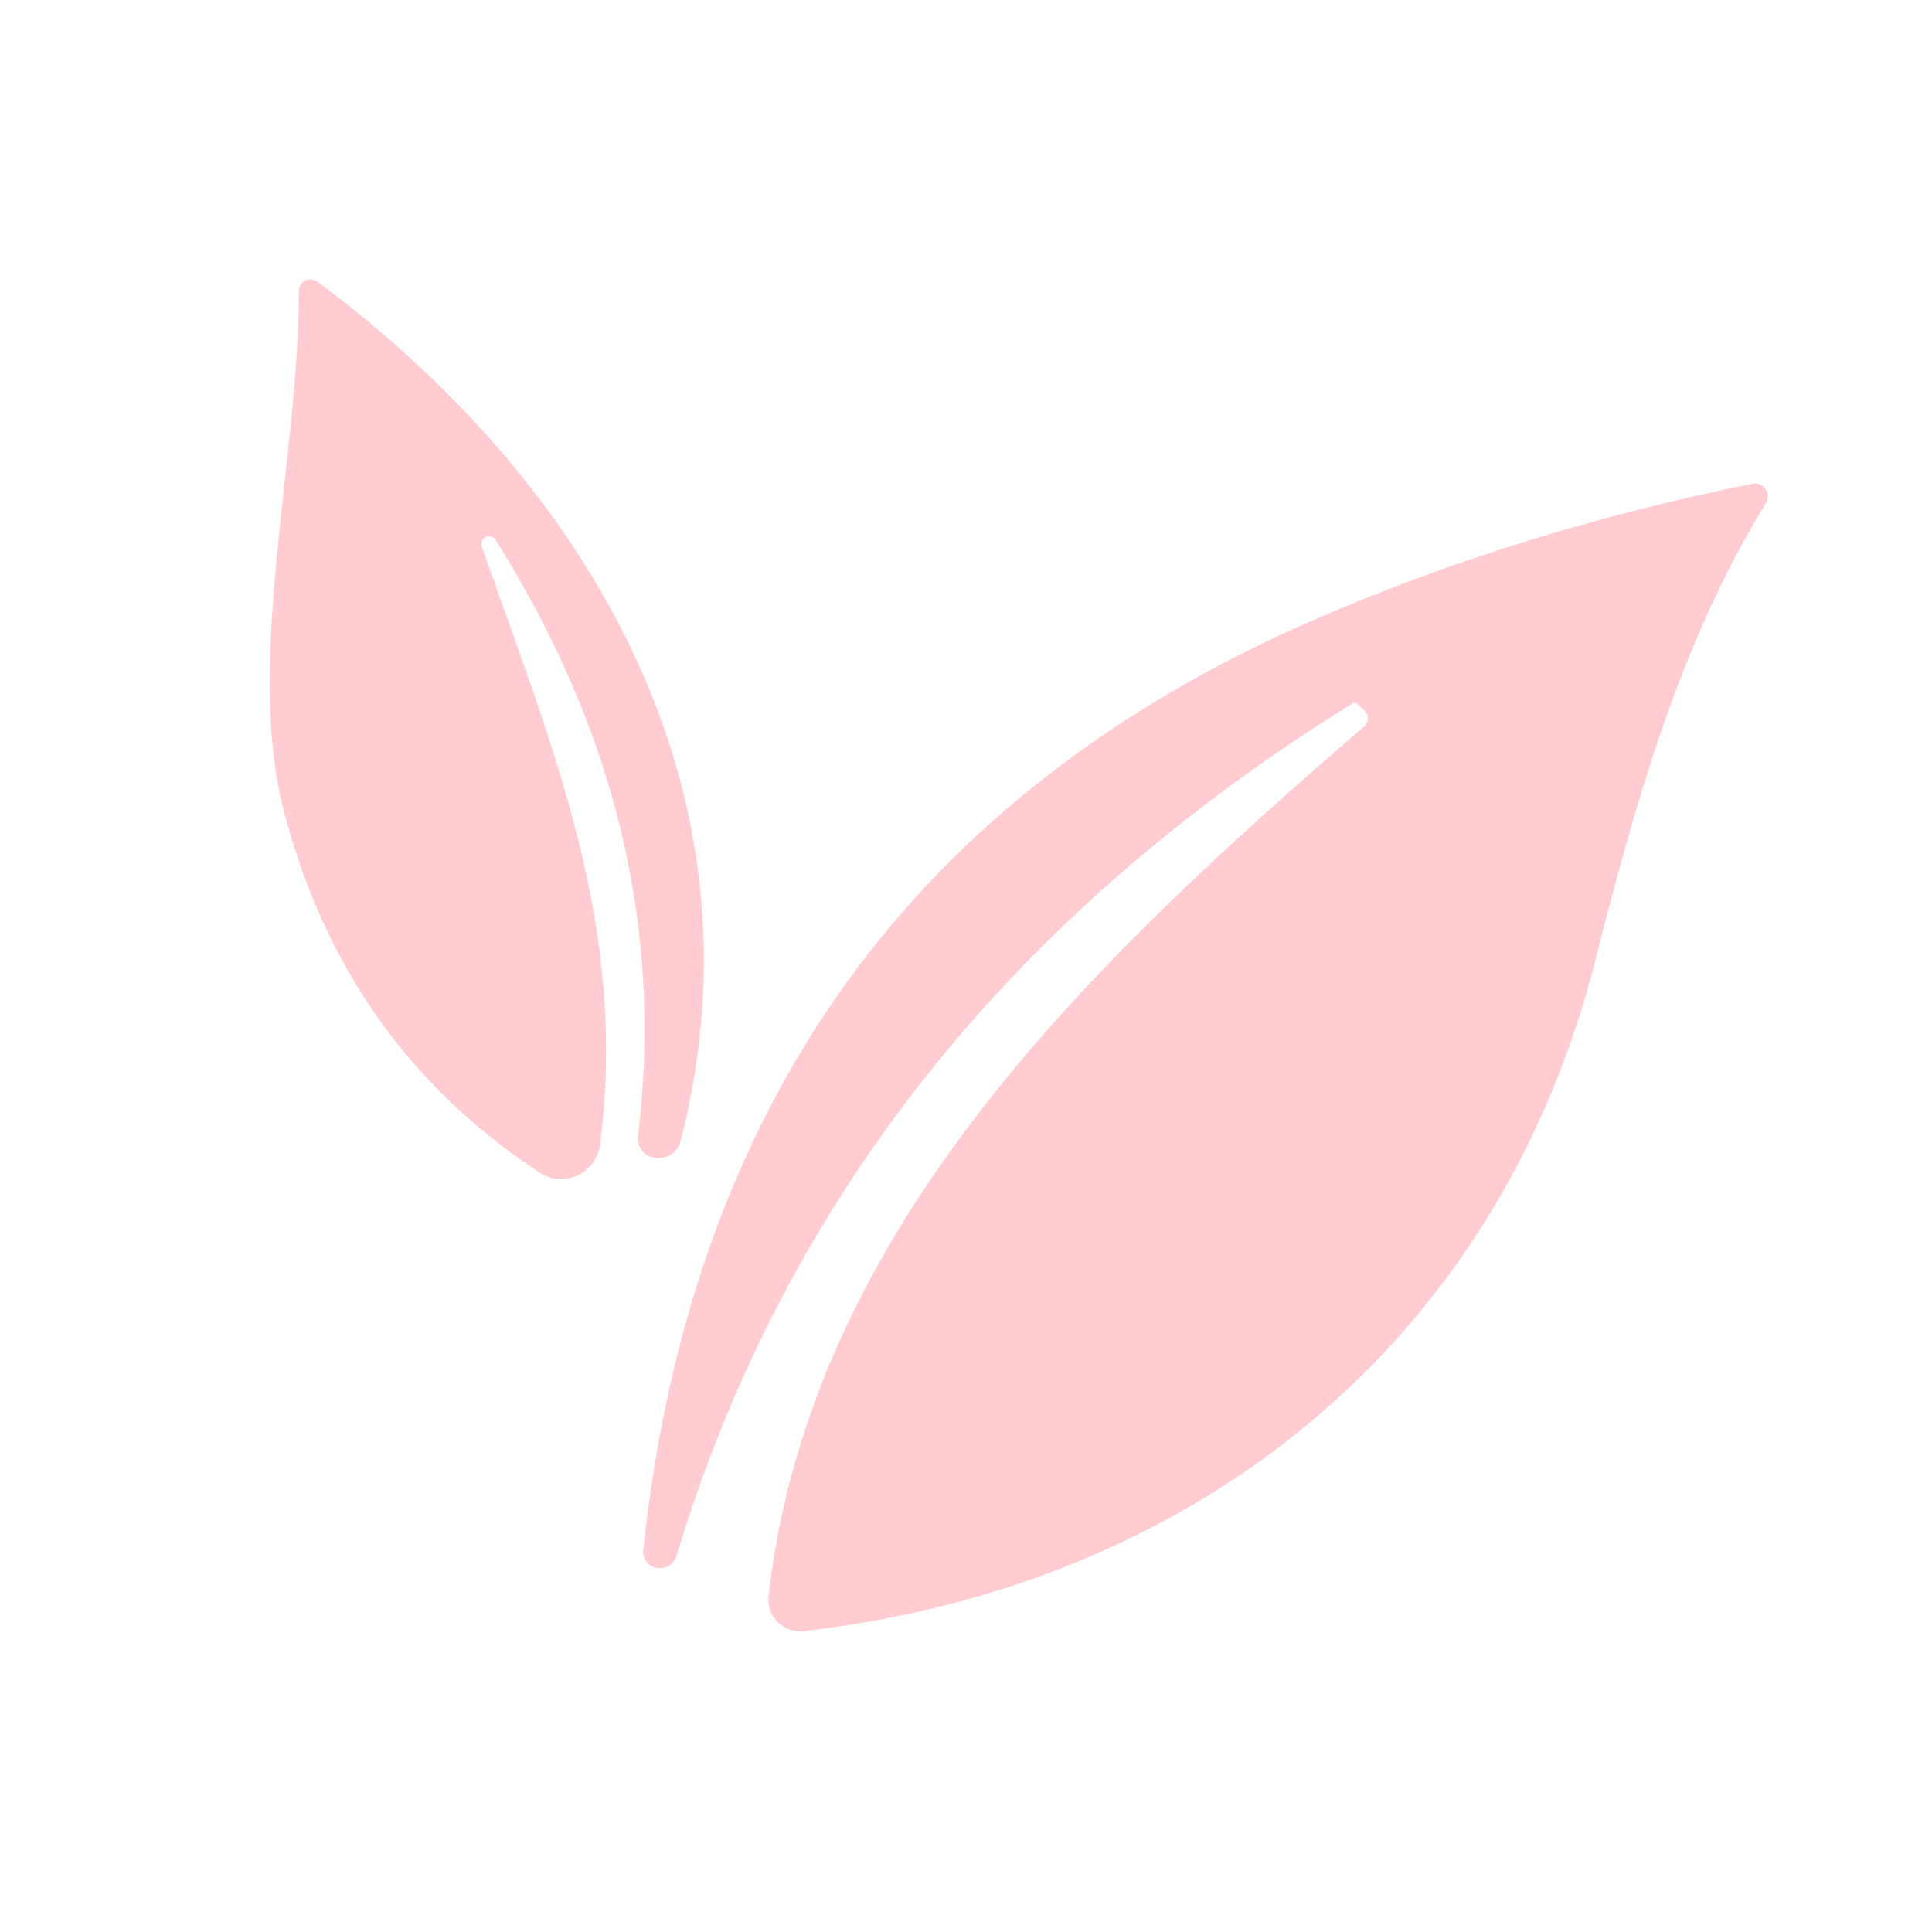 <svg xmlns="http://www.w3.org/2000/svg" id="Capa_1" data-name="Capa 1" viewBox="0 0 512 512"><defs><style>      .cls-1 {        fill: #ffccd2;      }    </style></defs><path class="cls-1" d="M127.61,144.64c19.06,54.39,38.74,100.29,31.43,158.62-.69,5.73-5.9,9.81-11.63,9.11-1.61-.2-3.15-.76-4.5-1.66-34.69-22.87-57.32-55.09-67.9-96.65-9.95-39.5,4.39-94.73,4.16-136.92,0-1.71,1.39-3.1,3.1-3.1.67,0,1.32.22,1.86.62,71.9,53.42,120.14,134.99,96.21,227.77-.64,2.71-3.16,4.58-6,4.45h-.31c-2.8-.03-5.04-2.36-5.01-5.22,0-.19.01-.38.04-.57,6.72-54.68-5.89-107.41-37.84-158.2-.72-.88-2.03-1.01-2.91-.29-.6.49-.88,1.29-.71,2.05Z"></path><path class="cls-1" d="M361.56,192.49c1.14-.95,1.29-2.65.33-3.79-.07-.09-.15-.17-.23-.25l-1.97-1.96c-.29-.3-.8-.34-1.24-.1-90.97,56.45-150.7,131.77-179.19,225.96-.74,2.38-3.28,3.75-5.66,3.06-2.11-.61-3.43-2.64-3.13-4.81,12.62-118.18,71.86-200.29,177.73-246.34,36.25-15.74,74.99-27.76,116.22-36.06,1.85-.37,3.65.82,4.02,2.67.17.82.02,1.67-.4,2.39-23.04,37.24-35.01,80.89-45.23,121.13-25.79,101.57-105.8,165.84-209.83,177.89-4.66.48-8.83-2.85-9.32-7.45-.07-.61-.06-1.24.01-1.85,11.11-98.04,86.67-168.93,157.88-230.5Z"></path></svg>